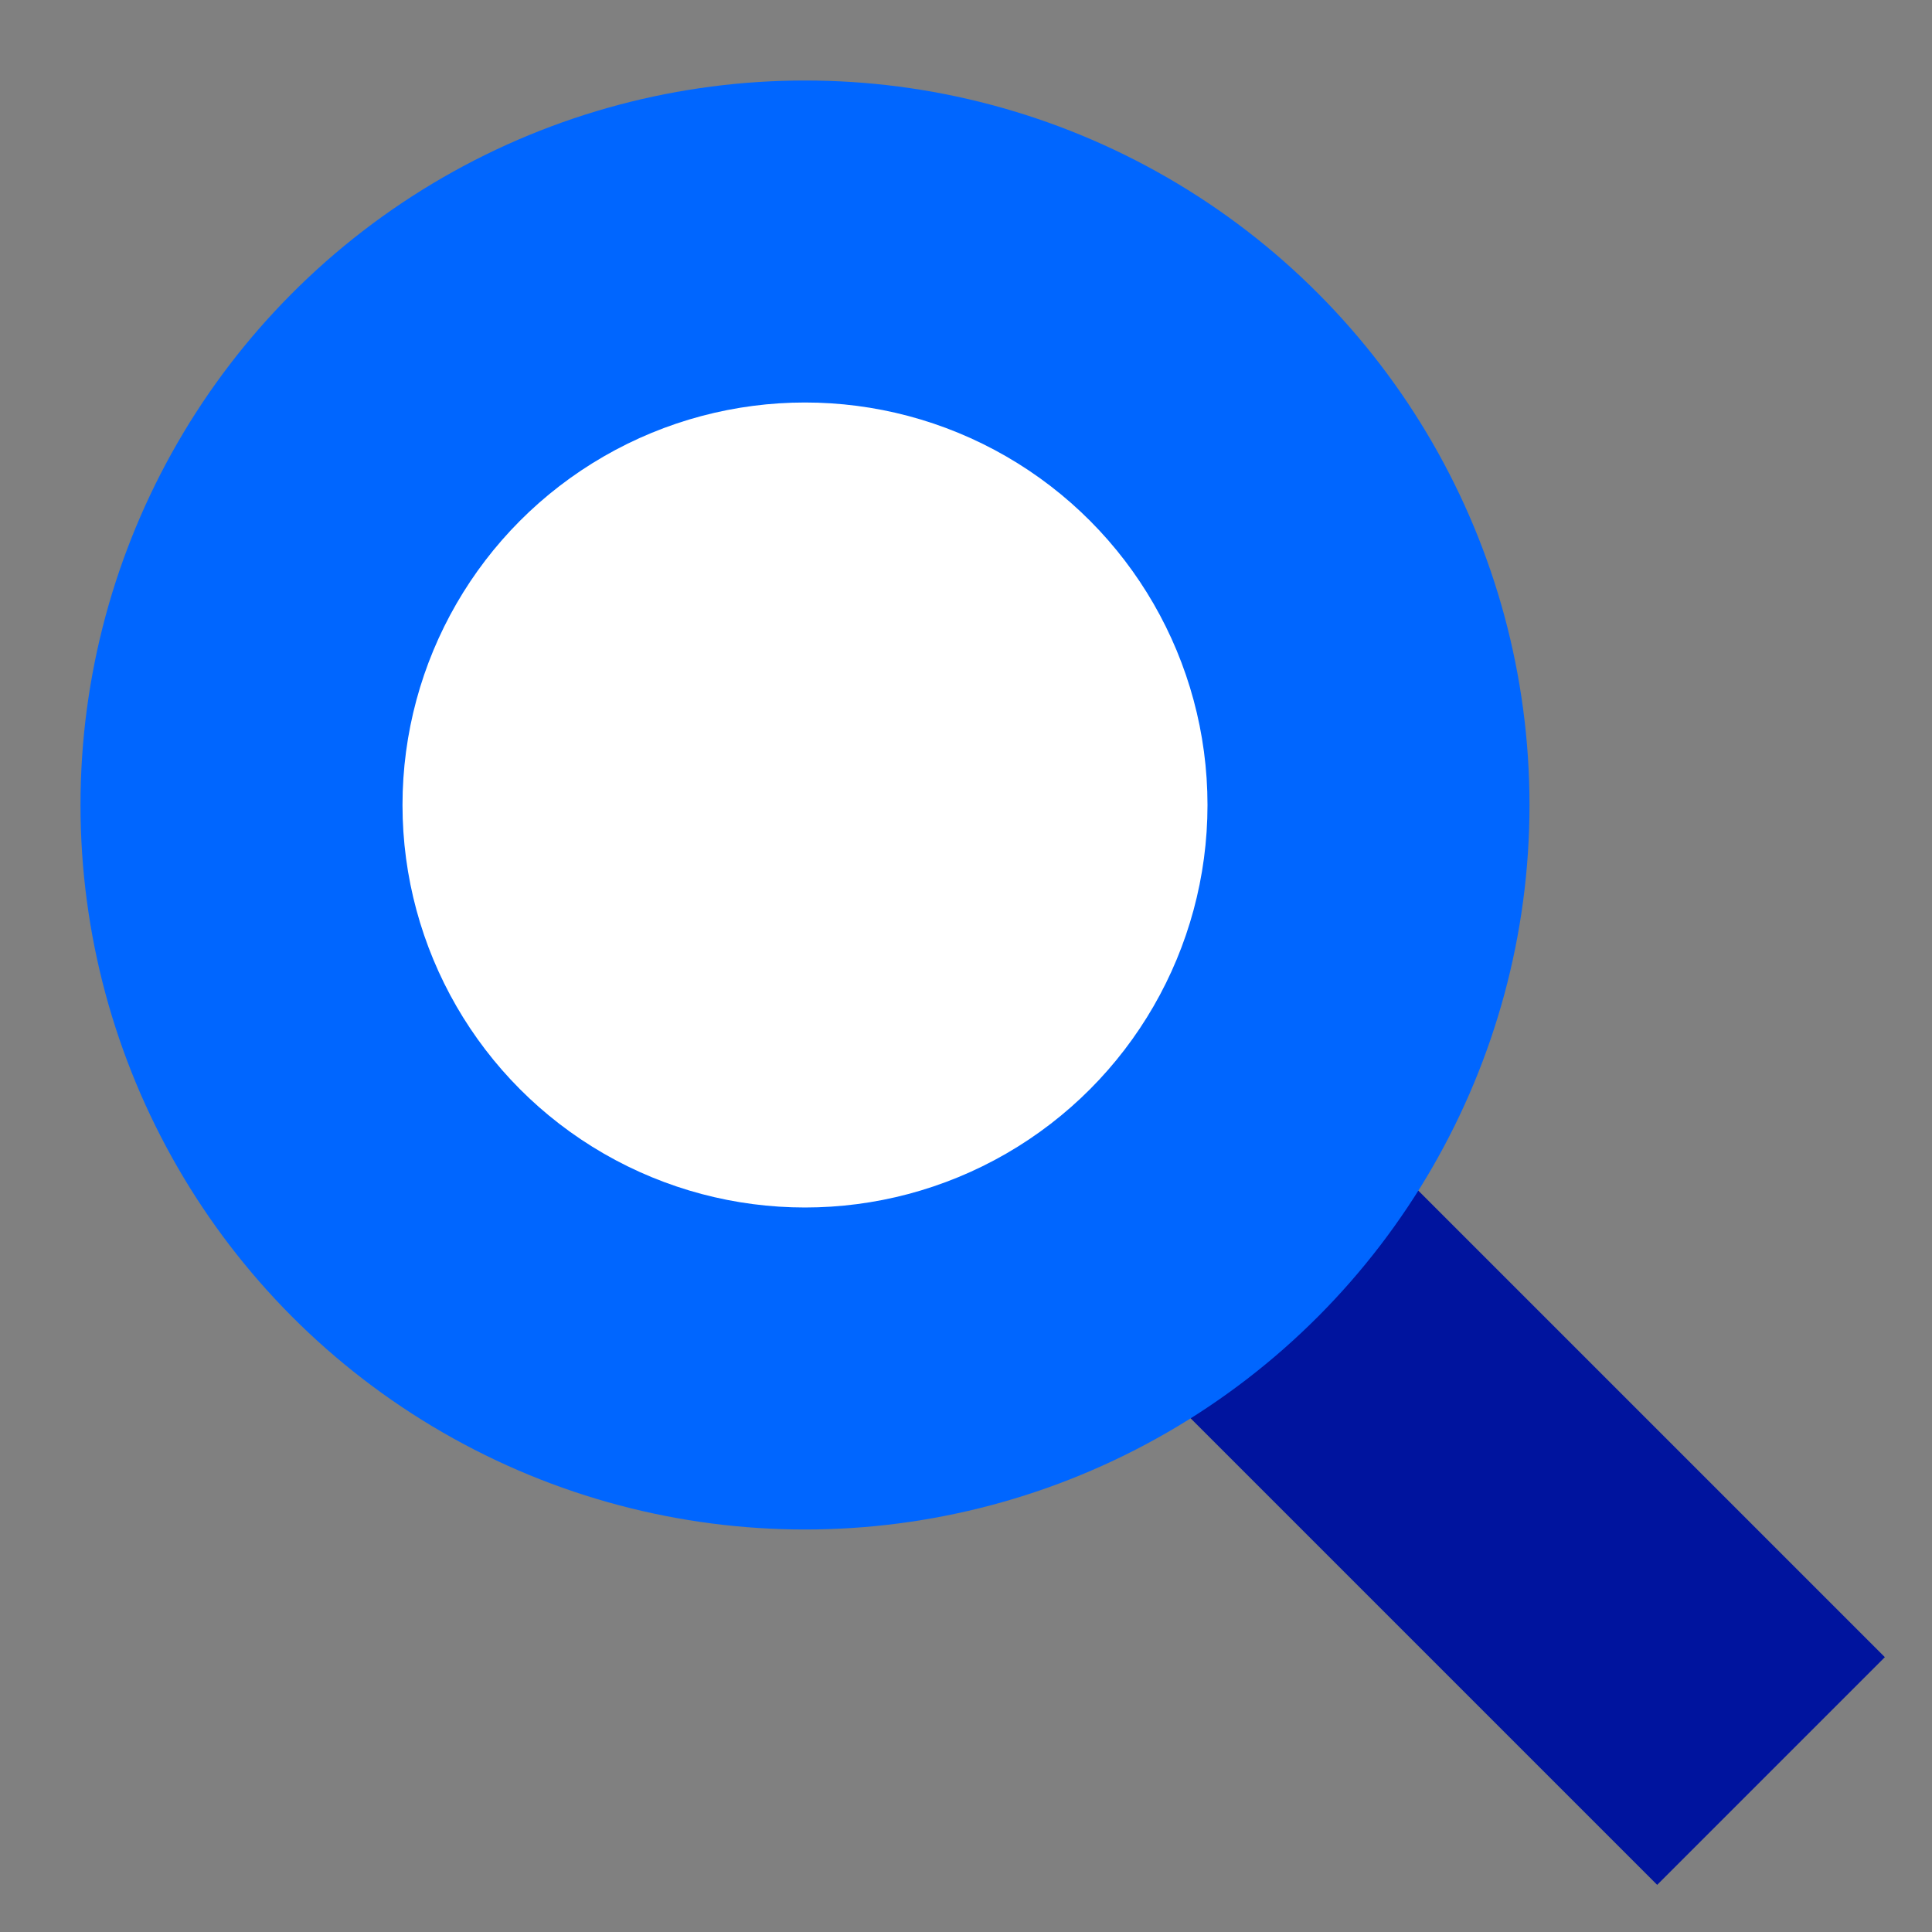<svg width="48" height="48" viewBox="0 0 48 48" fill="none" xmlns="http://www.w3.org/2000/svg">
<rect x="0" y="0" width="48" height="48" fill="#808080" stroke="none"/>
<path d="M20 20L44 44" stroke="#00149E" stroke-width="8"/>
<circle cx="20" cy="20" r="18" fill="#0066FF"/>
<circle cx="20" cy="20" r="10" fill="white"/>
</svg>
